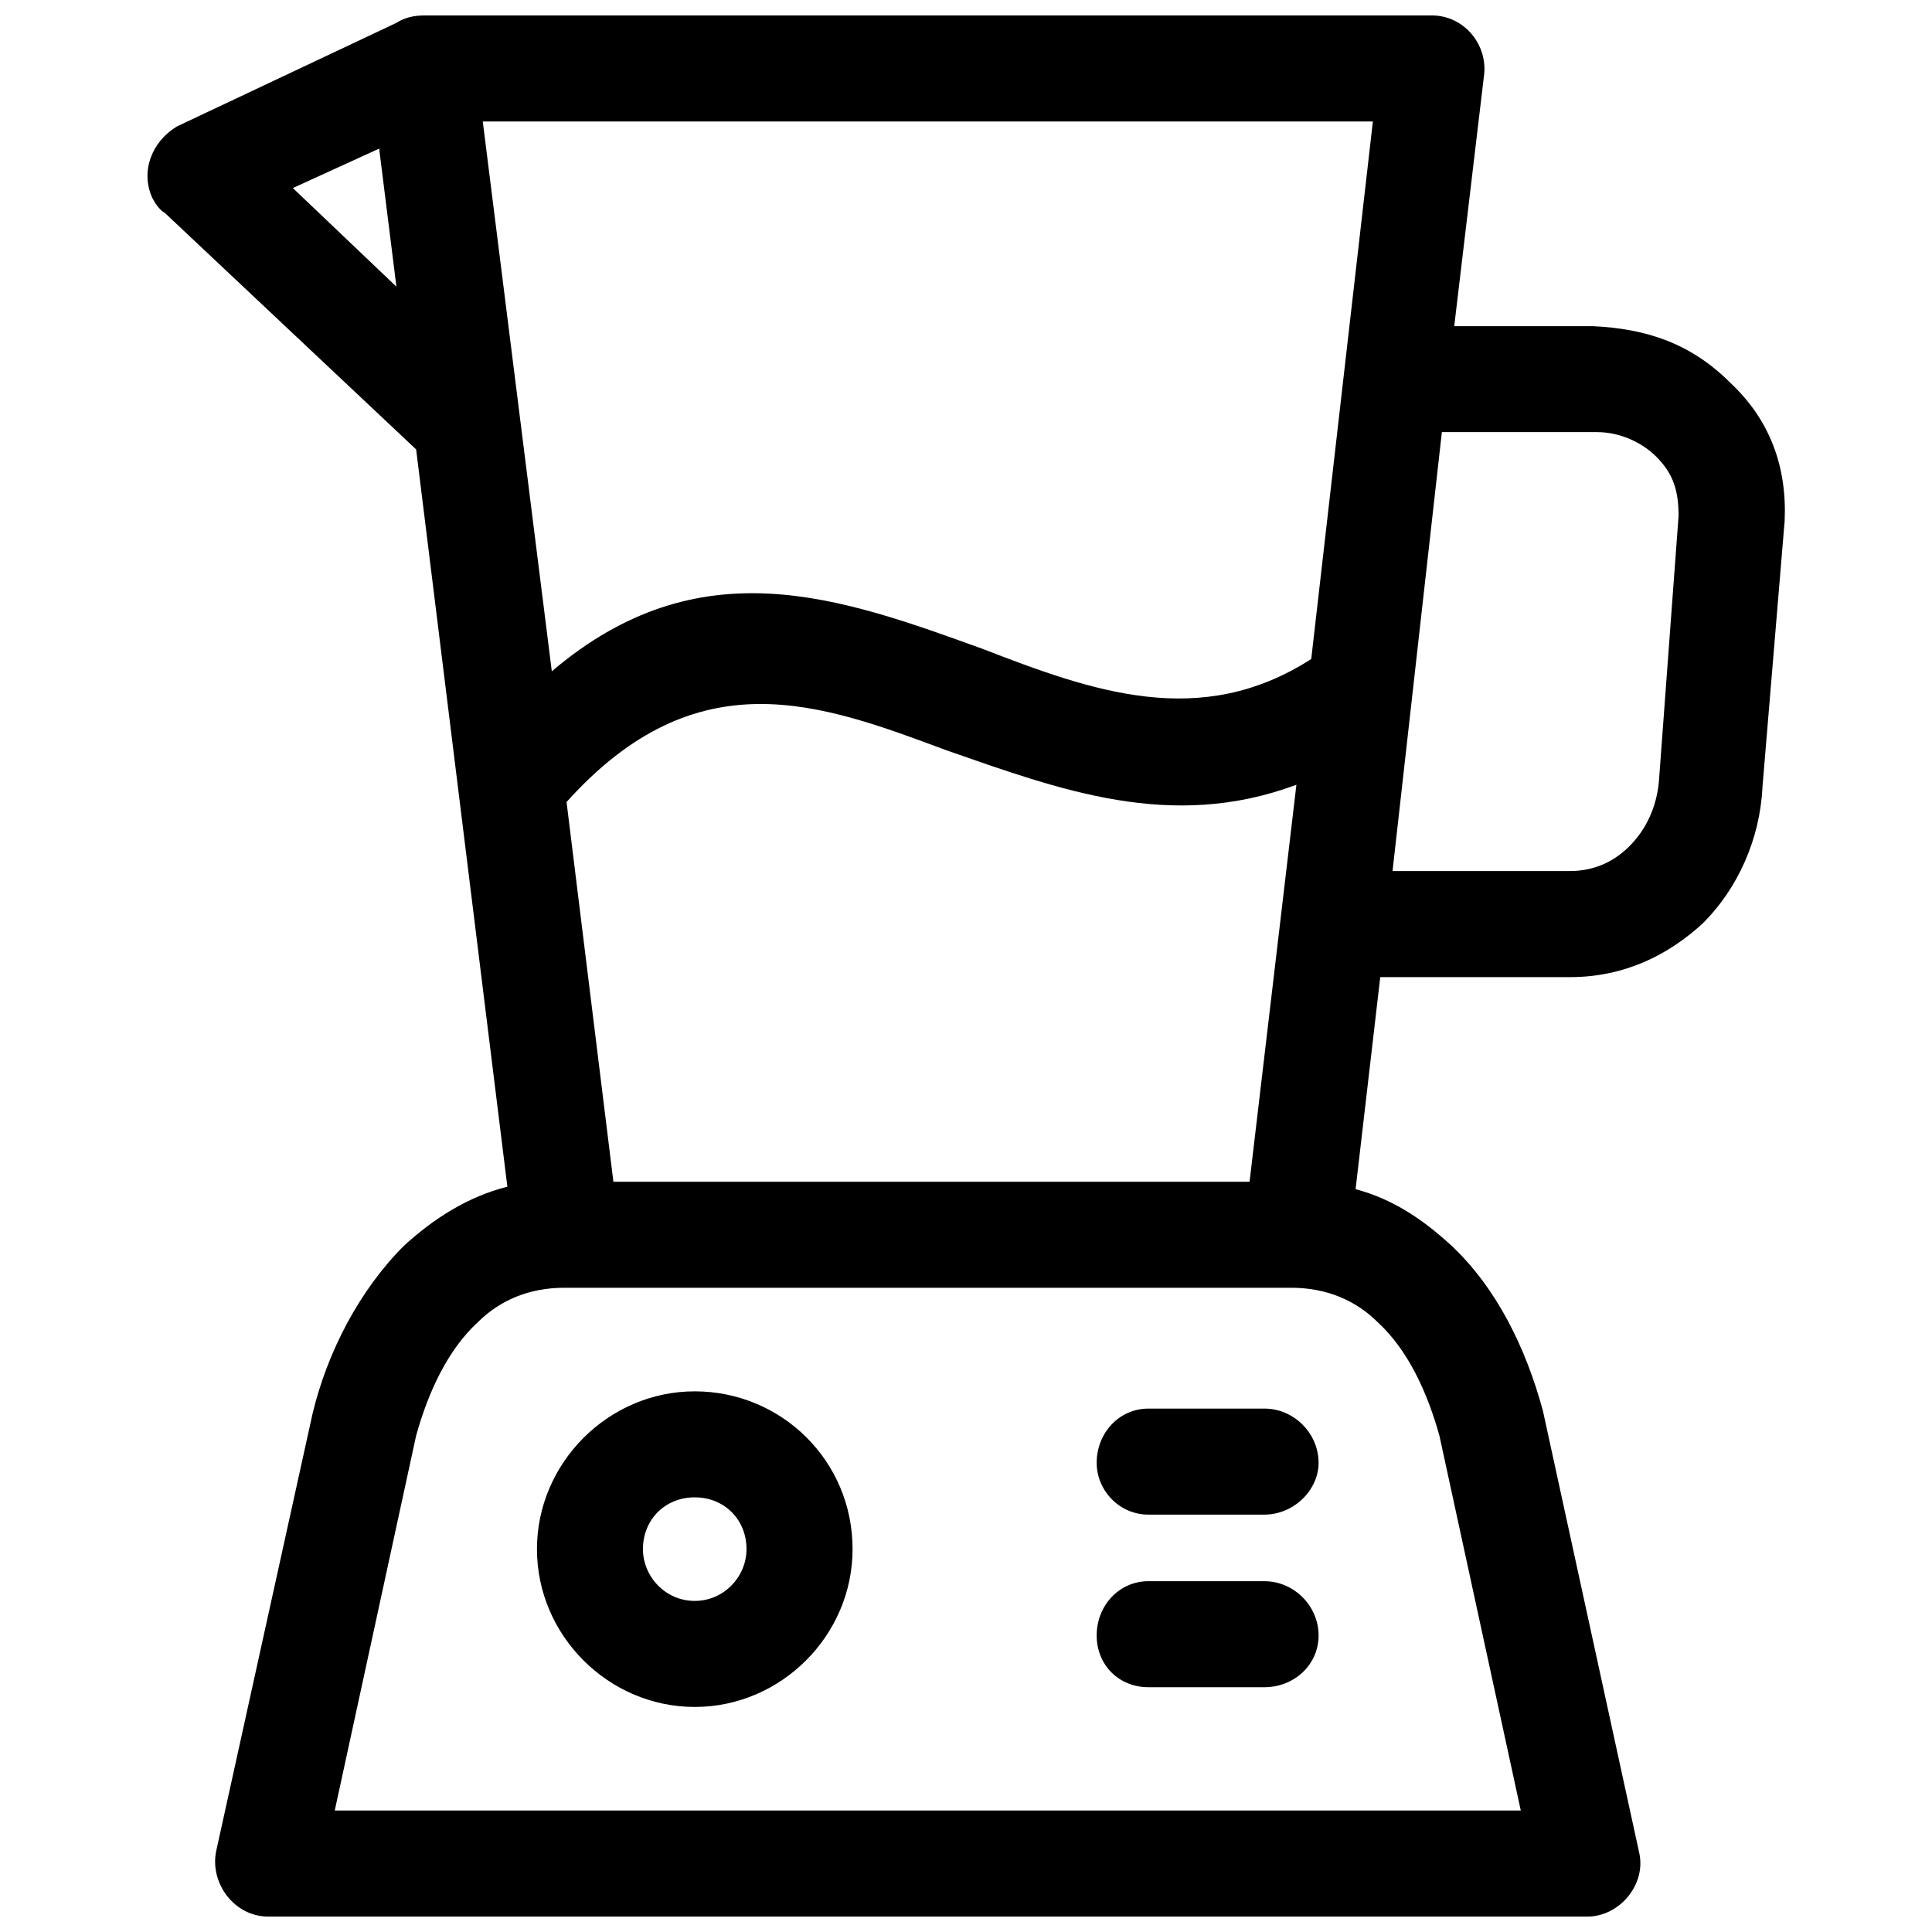 <?xml version="1.0" encoding="UTF-8"?>
<!-- Uploaded to: SVG Repo, www.svgrepo.com, Generator: SVG Repo Mixer Tools -->
<svg width="800px" height="800px" version="1.1" viewBox="144 144 512 512" xmlns="http://www.w3.org/2000/svg">
 <defs>
  <clipPath id="a">
   <path d="m183 148.09h435v503.81h-435z"/>
  </clipPath>
 </defs>
 <g clip-path="url(#a)">
  <path d="m328.12 512.72c22.871 0 41.82 18.297 41.82 41.82 0 22.871-18.949 41.82-41.82 41.82-22.871 0-41.82-18.949-41.82-41.82 0-22.871 18.949-41.82 41.82-41.82zm-37.898-190.81c39.207-33.324 76.453-19.602 114.36-5.883 28.75 11.109 57.504 21.562 86.91 2.613l16.336-142.45h-235.89l18.297 145.72zm197.34 30.059c-33.324 12.414-62.73 1.309-92.789-9.148-33.324-12.414-66-24.832-100.63 13.723l12.414 100.63h168.59l12.414-105.21zm-243.08-168.59-22.871 10.457 27.445 26.137zm9.801 79.723-66.652-62.73c-1.309-0.652-2.613-2.613-3.266-3.922-3.266-7.188 0-15.031 6.535-18.949l58.156-27.445c1.961-1.309 4.574-1.961 7.188-1.961h267.26c8.496 0 15.031 7.84 13.723 16.336l-7.84 66h36.594c14.375 0.652 26.137 4.574 36.594 15.031 10.457 9.801 15.031 22.219 14.375 36.594l-5.883 70.574c-0.652 13.723-6.535 26.793-15.684 35.941-9.148 8.496-20.91 14.375-35.285 14.375h-50.316l-6.535 56.195c9.801 2.613 17.645 7.84 25.484 15.031 11.762 11.109 19.602 26.793 24.176 43.781l25.484 116.97c1.961 8.496-5.227 16.988-13.723 16.988h-349.59c-9.148 0-15.684-9.148-13.723-17.645l25.484-115.66c3.922-16.336 12.414-32.672 24.176-44.434 7.84-7.188 16.988-13.07 27.445-15.684l-24.176-195.38zm194.07 328.03c-7.84 0-13.723-5.883-13.723-13.723s5.883-14.375 13.723-14.375h30.711c7.84 0 14.375 6.535 14.375 14.375s-6.535 13.723-14.375 13.723zm0-45.742c-7.84 0-13.723-6.535-13.723-13.723 0-7.84 5.883-14.375 13.723-14.375h30.711c7.84 0 14.375 6.535 14.375 14.375 0 7.188-6.535 13.723-14.375 13.723zm37.898-60.117h-192.77c-9.148 0-16.988 3.266-22.871 9.148-7.84 7.188-13.07 18.297-16.336 30.059l-21.562 99.324h314.31l-21.562-99.324c-3.266-11.762-8.496-22.871-16.336-30.059-5.883-5.883-13.723-9.148-22.871-9.148zm39.859-226.75-13.07 116.31h47.047c6.535 0 11.762-2.613 15.684-6.535 4.574-4.574 7.188-10.457 7.84-16.988l5.227-70.574c0-6.535-1.309-11.109-5.883-15.684-3.922-3.922-9.801-6.535-15.684-6.535h-41.168zm-198 282.29c-7.84 0-13.723 5.883-13.723 13.723 0 7.188 5.883 13.723 13.723 13.723 7.84 0 13.723-6.535 13.723-13.723 0-7.84-5.883-13.723-13.723-13.723z"/>
 </g>
</svg>